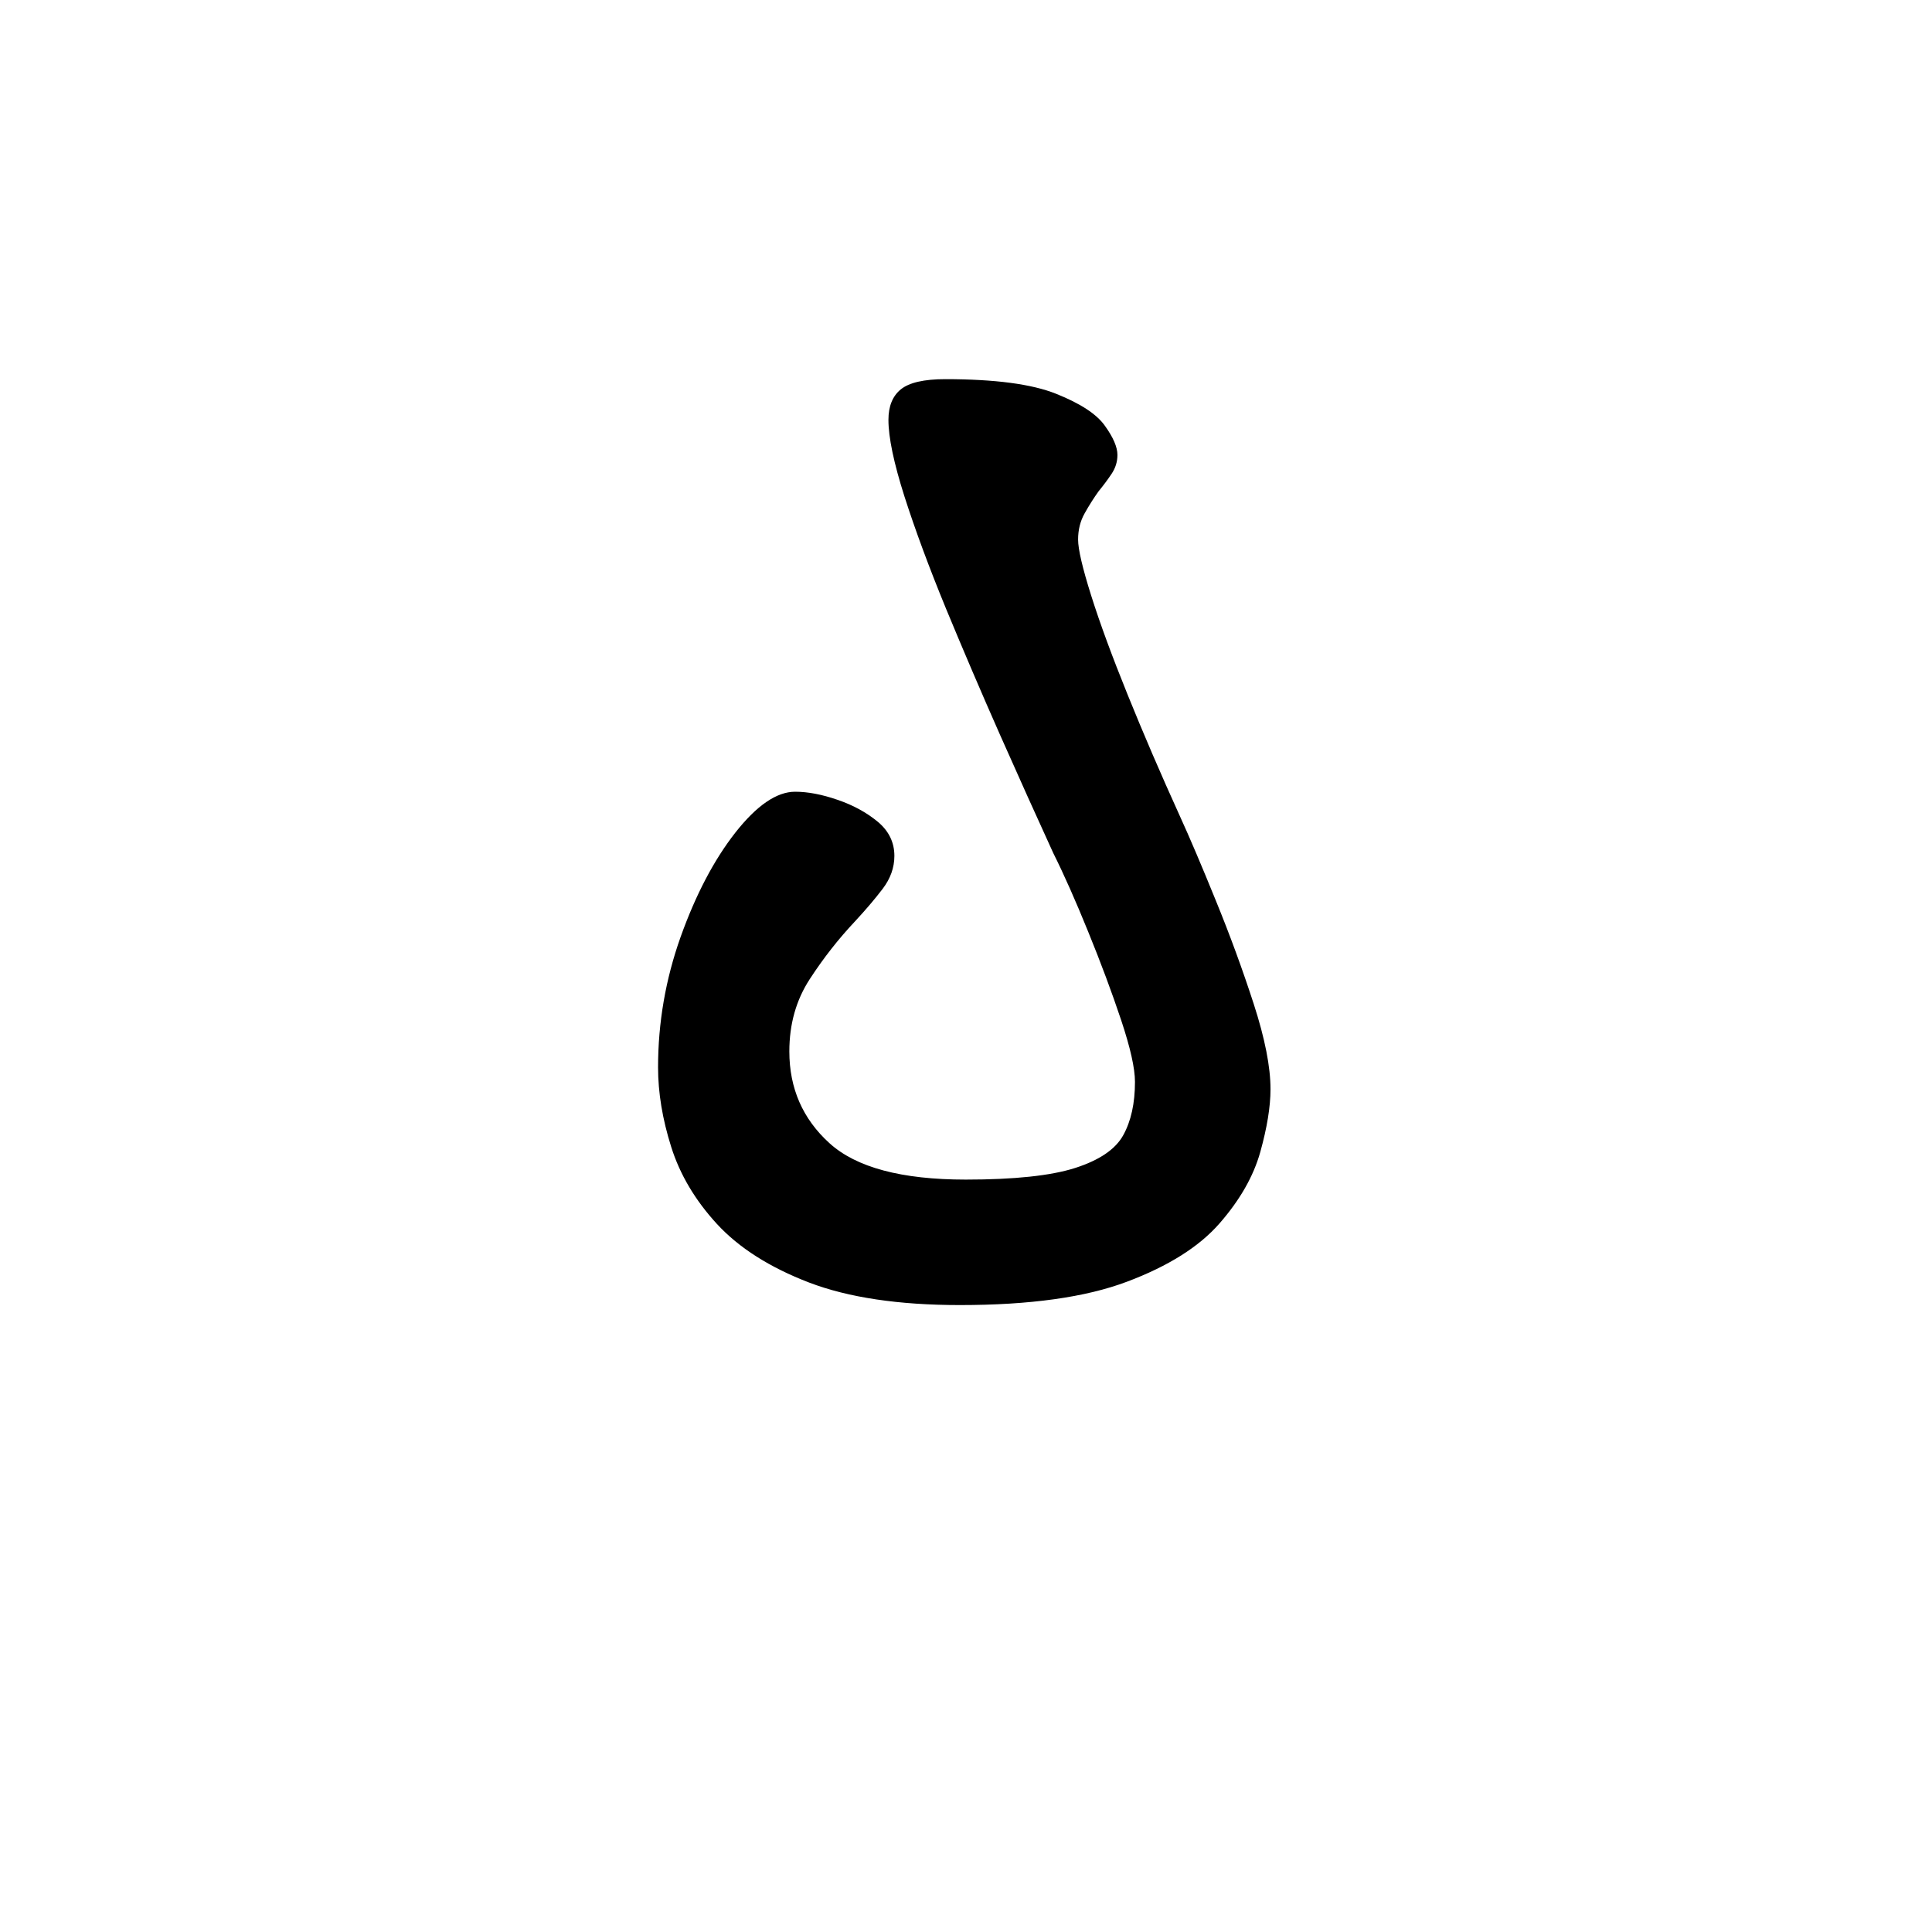 <?xml version="1.0" encoding="UTF-8"?>
<svg xmlns="http://www.w3.org/2000/svg" xmlns:xlink="http://www.w3.org/1999/xlink" width="198pt" height="198pt" viewBox="0 0 198 198" version="1.1">
<defs>
<g>
<symbol overflow="visible" id="glyph0-0">
<path style="stroke:none;" d=""/>
</symbol>
<symbol overflow="visible" id="glyph0-1">
<path style="stroke:none;" d="M 39.75 1.5 C 33.469 1.5 28.312 0.727 24.281 -0.812 C 20.25 -2.363 17.109 -4.359 14.859 -6.797 C 12.617 -9.234 11.051 -11.875 10.156 -14.719 C 9.258 -17.562 8.812 -20.273 8.812 -22.859 C 8.812 -27.441 9.582 -31.898 11.125 -36.234 C 12.676 -40.566 14.547 -44.129 16.734 -46.922 C 18.93 -49.711 20.973 -51.109 22.859 -51.109 C 24.16 -51.109 25.609 -50.832 27.203 -50.281 C 28.797 -49.738 30.164 -48.992 31.312 -48.047 C 32.457 -47.098 33.031 -45.926 33.031 -44.531 C 33.031 -43.332 32.629 -42.207 31.828 -41.156 C 31.035 -40.113 30.086 -39 28.984 -37.812 C 27.297 -36.02 25.754 -34.051 24.359 -31.906 C 22.961 -29.758 22.266 -27.289 22.266 -24.5 C 22.266 -20.719 23.633 -17.582 26.375 -15.094 C 29.113 -12.602 33.77 -11.359 40.344 -11.359 C 45.32 -11.359 49.055 -11.754 51.547 -12.547 C 54.047 -13.348 55.691 -14.469 56.484 -15.906 C 57.285 -17.352 57.688 -19.176 57.688 -21.375 C 57.688 -22.77 57.211 -24.883 56.266 -27.719 C 55.316 -30.562 54.191 -33.578 52.891 -36.766 C 51.598 -39.953 50.406 -42.641 49.312 -44.828 C 47.625 -48.516 45.805 -52.551 43.859 -56.938 C 41.922 -61.32 40.078 -65.629 38.328 -69.859 C 36.586 -74.098 35.164 -77.938 34.062 -81.375 C 32.969 -84.812 32.422 -87.426 32.422 -89.219 C 32.422 -90.613 32.844 -91.656 33.688 -92.344 C 34.539 -93.039 36.062 -93.391 38.25 -93.391 C 43.332 -93.391 47.117 -92.891 49.609 -91.891 C 52.098 -90.898 53.766 -89.805 54.609 -88.609 C 55.461 -87.422 55.891 -86.426 55.891 -85.625 C 55.891 -84.926 55.688 -84.273 55.281 -83.672 C 54.883 -83.078 54.441 -82.484 53.953 -81.891 C 53.453 -81.191 52.977 -80.441 52.531 -79.641 C 52.082 -78.848 51.859 -77.953 51.859 -76.953 C 51.859 -75.961 52.305 -74.047 53.203 -71.203 C 54.098 -68.367 55.344 -64.984 56.938 -61.047 C 58.531 -57.109 60.32 -52.945 62.312 -48.562 C 63.312 -46.375 64.531 -43.508 65.969 -39.969 C 67.414 -36.438 68.711 -32.898 69.859 -29.359 C 71.004 -25.828 71.578 -22.914 71.578 -20.625 C 71.578 -18.832 71.227 -16.688 70.531 -14.188 C 69.832 -11.695 68.438 -9.254 66.344 -6.859 C 64.258 -4.473 61.098 -2.484 56.859 -0.891 C 52.629 0.703 46.926 1.5 39.75 1.5 Z M 39.75 1.5 "/>
</symbol>
</g>
</defs>
<g id="surface56">
<g style="fill:rgb(0%,0%,0%);fill-opacity:1;">
  <use xlink:href="#glyph0-1" x="58.629" y="132.249"/>
</g>
</g>
</svg>